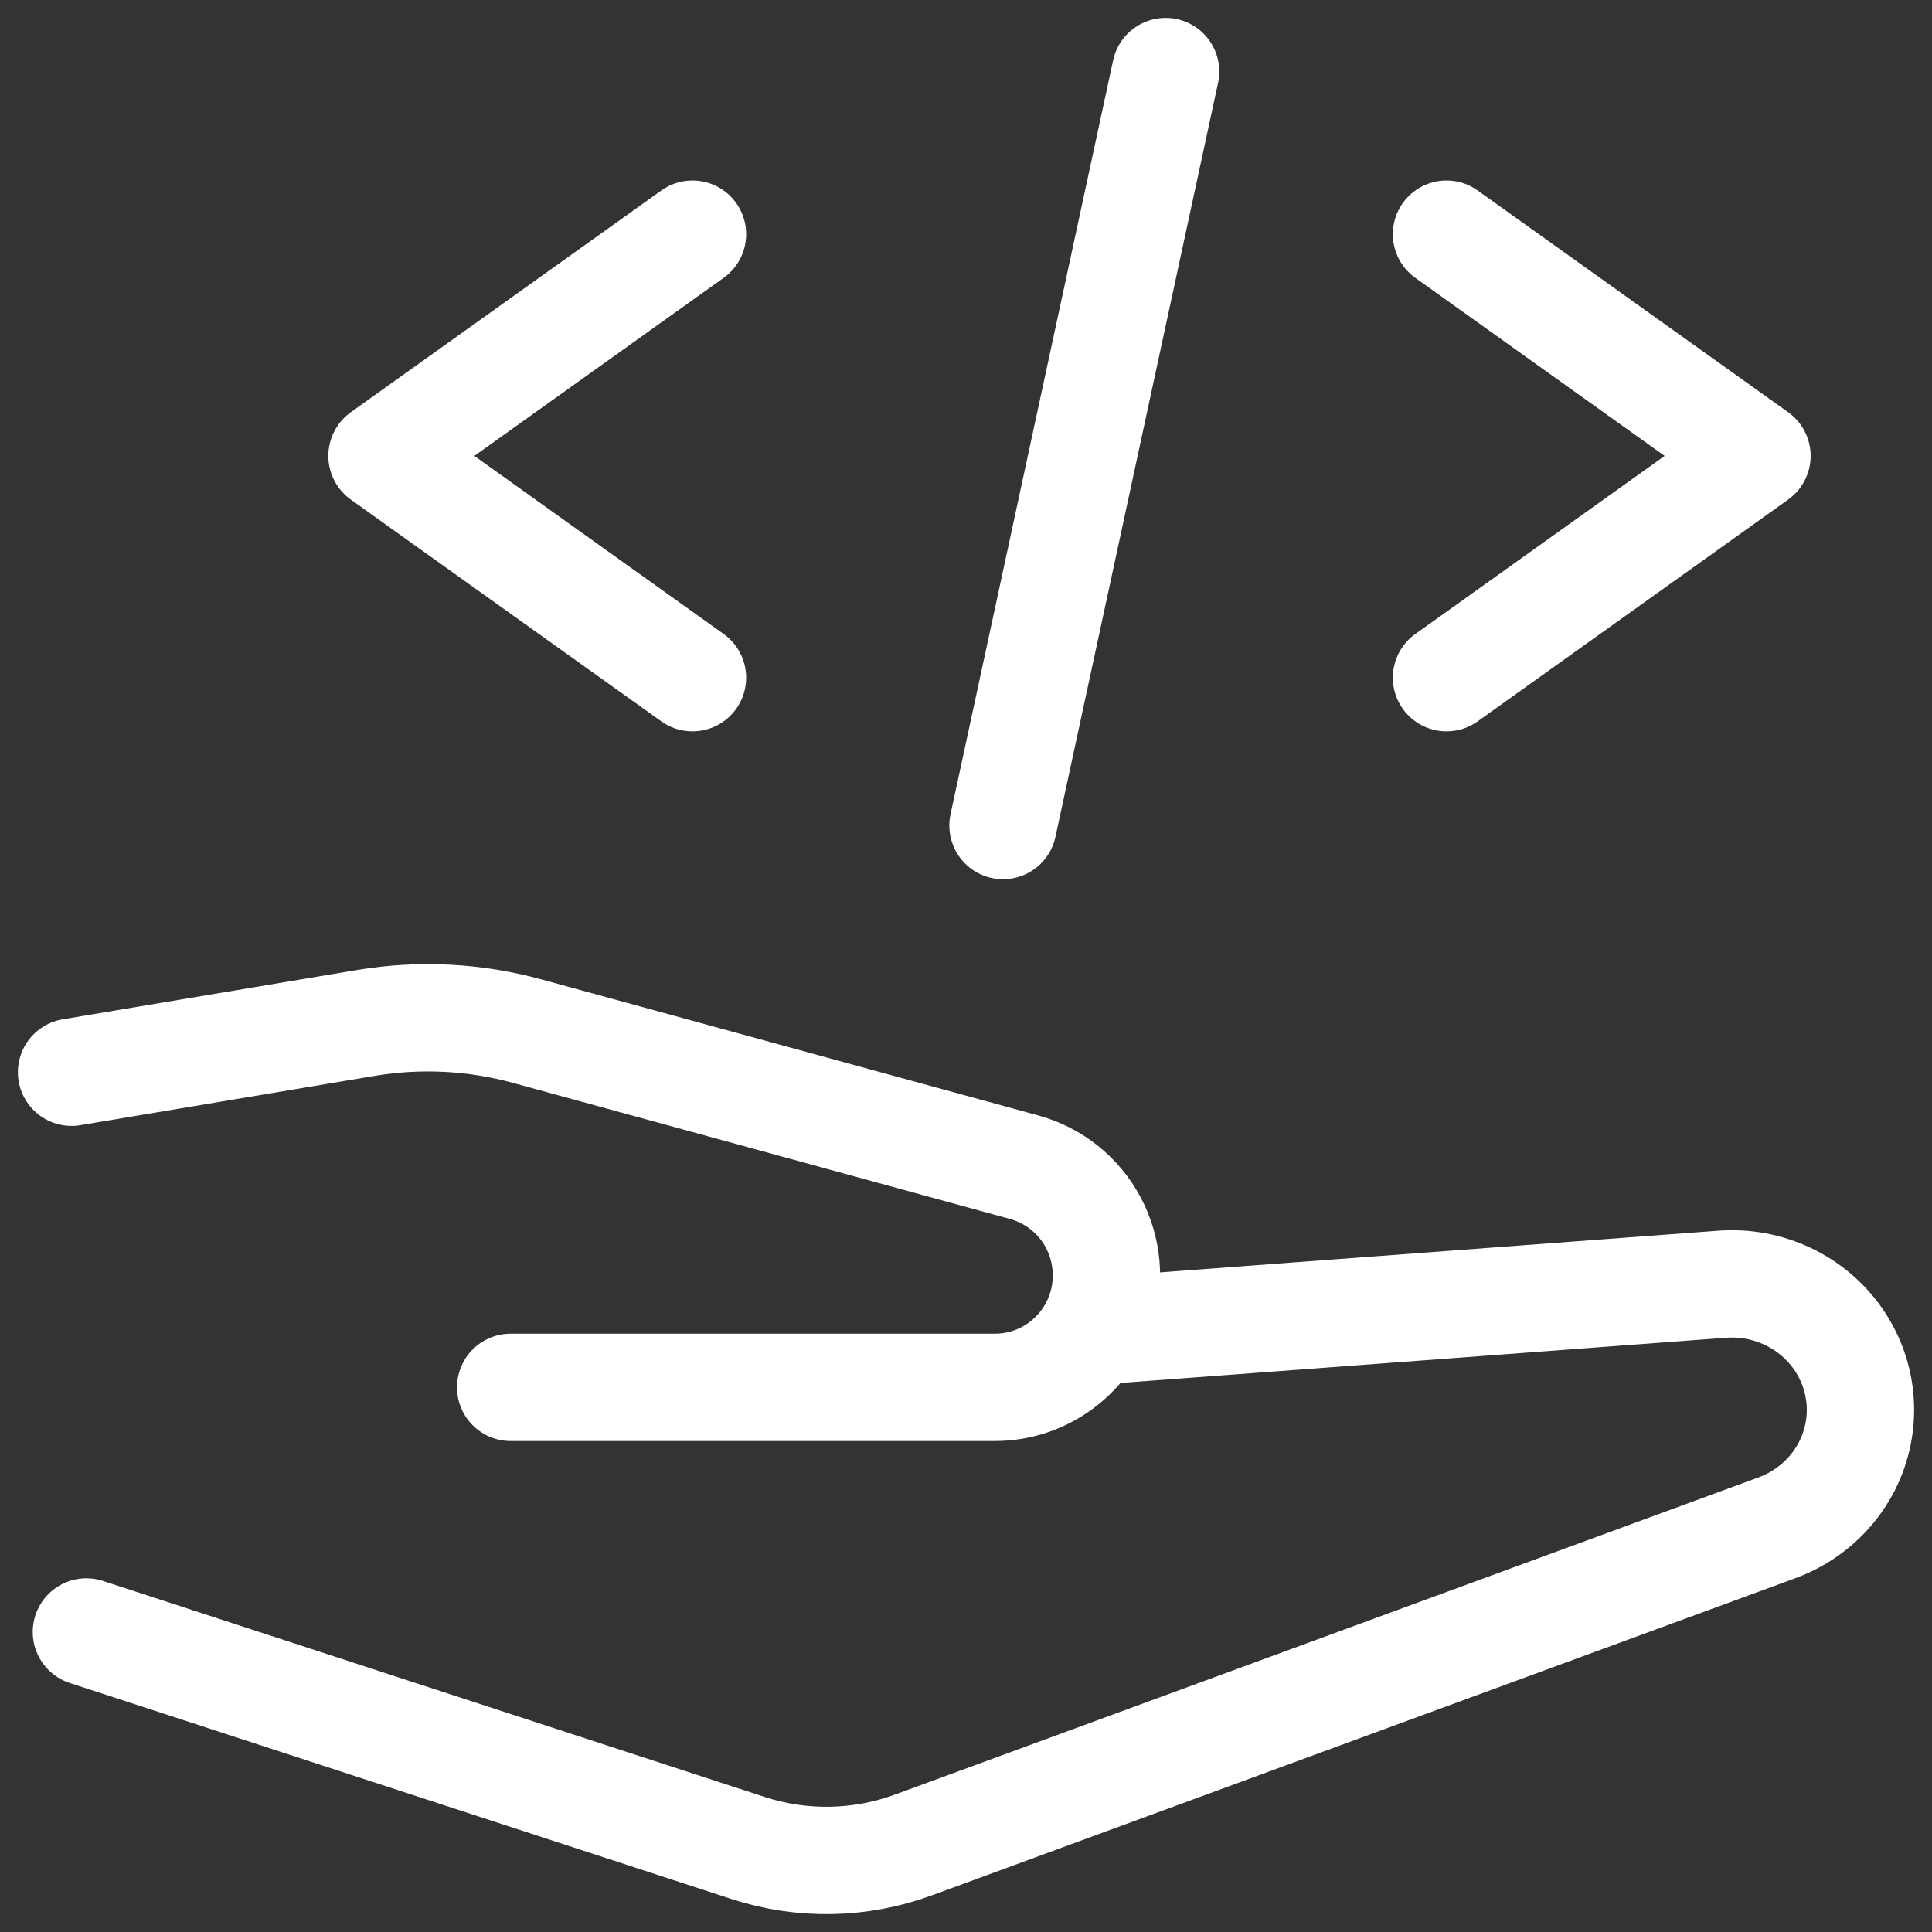 <svg height="54" viewBox="0 0 54 54" width="54" xmlns="http://www.w3.org/2000/svg"><rect x="0" y="0" width="54" height="54" fill="#333333" stroke="none"/><g style="stroke:white;stroke-width:3;fill:none;fill-rule:evenodd;stroke-linecap:round;stroke-linejoin:round" transform="translate(2 2)"><path d="m28.678 35.198 17.453-1.303c1.291-.097 2.535.494 3.258 1.546.722 1.053.811 2.404.233 3.539-.407.795-1.105 1.41-1.955 1.722l-24.135 8.865c-1.487.547-3.12.577-4.626.084l-18.491-6.037"/><path d="m12.274 36.777h13.532c1.343-0 2.534-.863 2.96-2.141.27-.817.194-1.709-.21-2.468-.405-.759-1.102-1.317-1.929-1.544l-13.883-3.801c-1.465-.403-2.999-.483-4.498-.235l-8.246 1.381"/><path d="m17.355 4.545-8.678 6.198 8.678 6.198"/><path d="m38.43 4.545 8.678 6.198-8.678 6.198"/><path d="m30.579 0-4.545 21.074"/></g></svg>